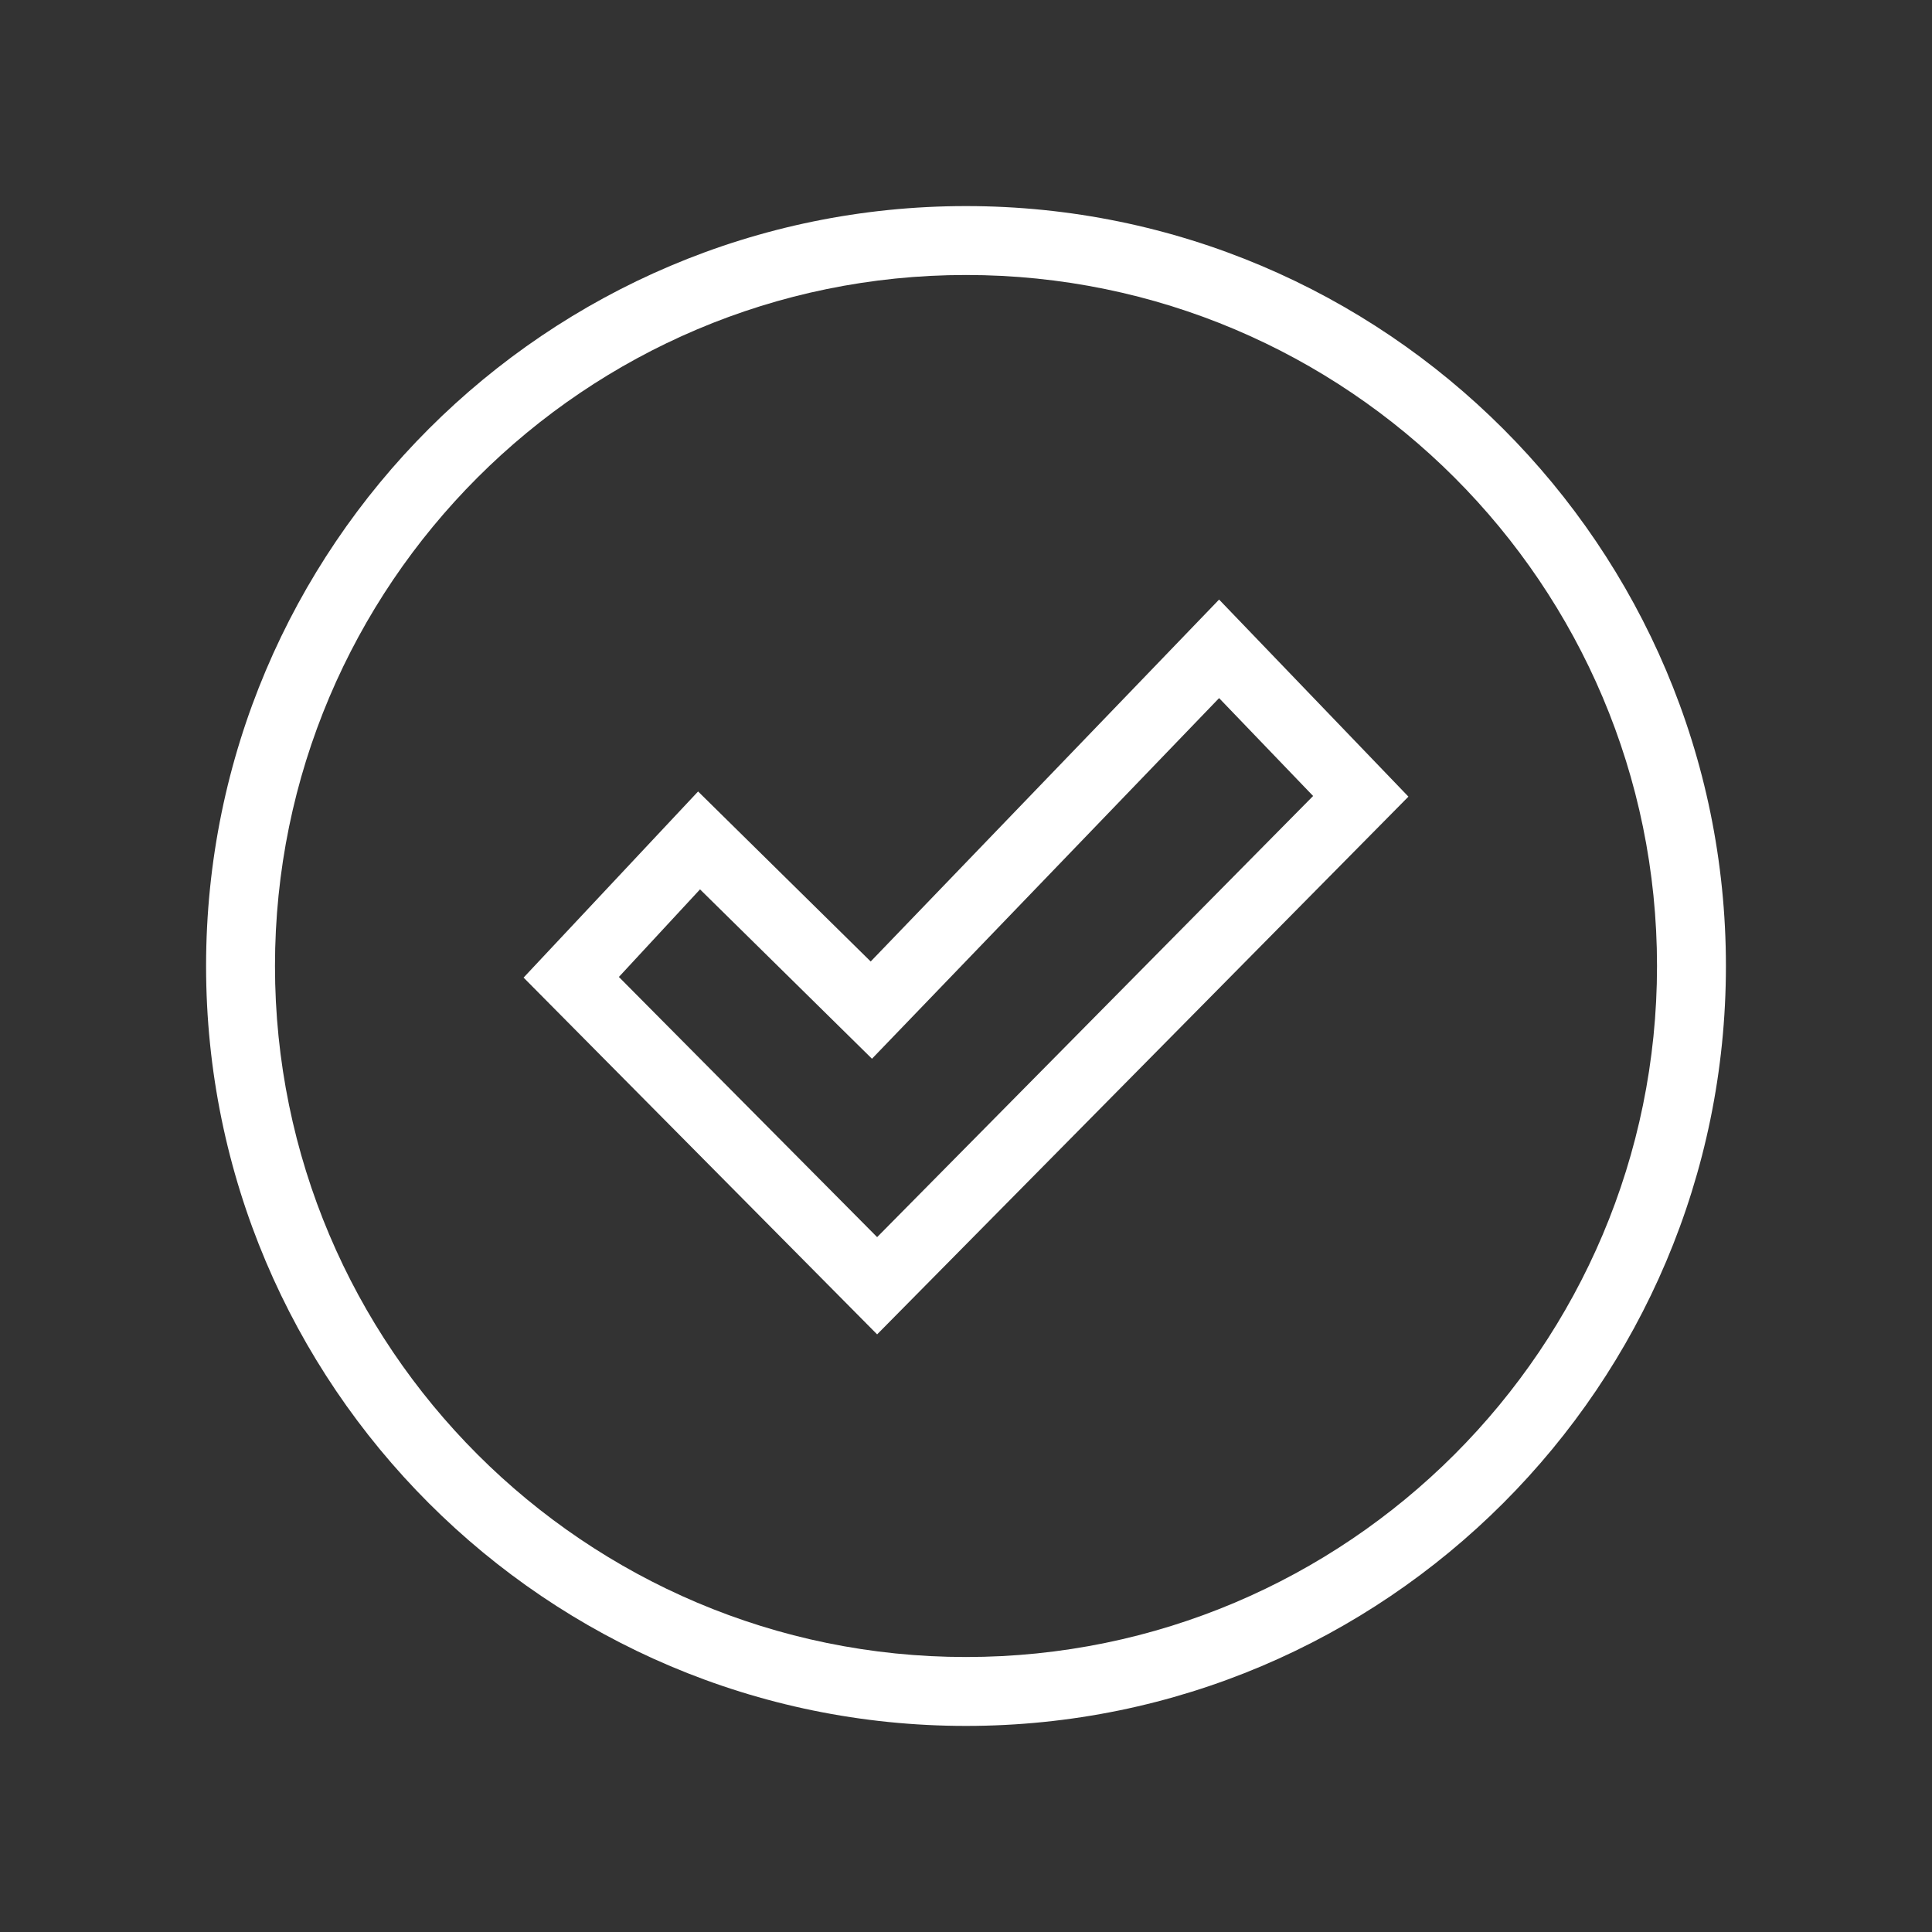 <?xml version="1.0" encoding="utf-8"?>
<!-- Generator: Adobe Illustrator 28.0.0, SVG Export Plug-In . SVG Version: 6.00 Build 0)  -->
<svg version="1.1" id="Layer_1" xmlns="http://www.w3.org/2000/svg" xmlns:xlink="http://www.w3.org/1999/xlink" x="0px" y="0px"
	 viewBox="0 0 300 300" style="enable-background:new 0 0 300 300;" xml:space="preserve">
<rect x="0" y="0" width="300" height="300" fill="#333333" stroke="none"/>
<style type="text/css">
	.st0{fill:#EFEFE7;}
	.st1{fill:none;}
	.st2{fill:#57AFE2;}
	.st3{fill:#FFFFFF;}
	.st4{fill:none;stroke:#FFFFFF;stroke-width:10.251;stroke-miterlimit:10;}
	.st5{fill:none;stroke:#FFFFFF;stroke-width:9;stroke-miterlimit:10;}
	.st6{fill:none;stroke:#FFFFFF;stroke-width:10.644;stroke-miterlimit:10;}
</style>
<g>
	<g>
		<path class="st3" d="M150,268c-65.1,0-118-52.9-118-118S84.9,32,150,32s118,52.9,118,118S215.1,268,150,268z M150,42.7
			C90.8,42.7,42.7,90.8,42.7,150S90.8,257.3,150,257.3S257.3,209.2,257.3,150S209.2,42.7,150,42.7z"/>
	</g>
	<g>
		<path class="st3" d="M136.2,207.2l-54.9-55.4l27.1-28.9l26.8,26.4l54.1-56.2l29.4,30.6L136.2,207.2z M96.1,151.7l40.1,40.4
			l67.7-68.5l-14.6-15.2l-53.9,56l-26.7-26.3L96.1,151.7z"/>
	</g>
</g>
</svg>
